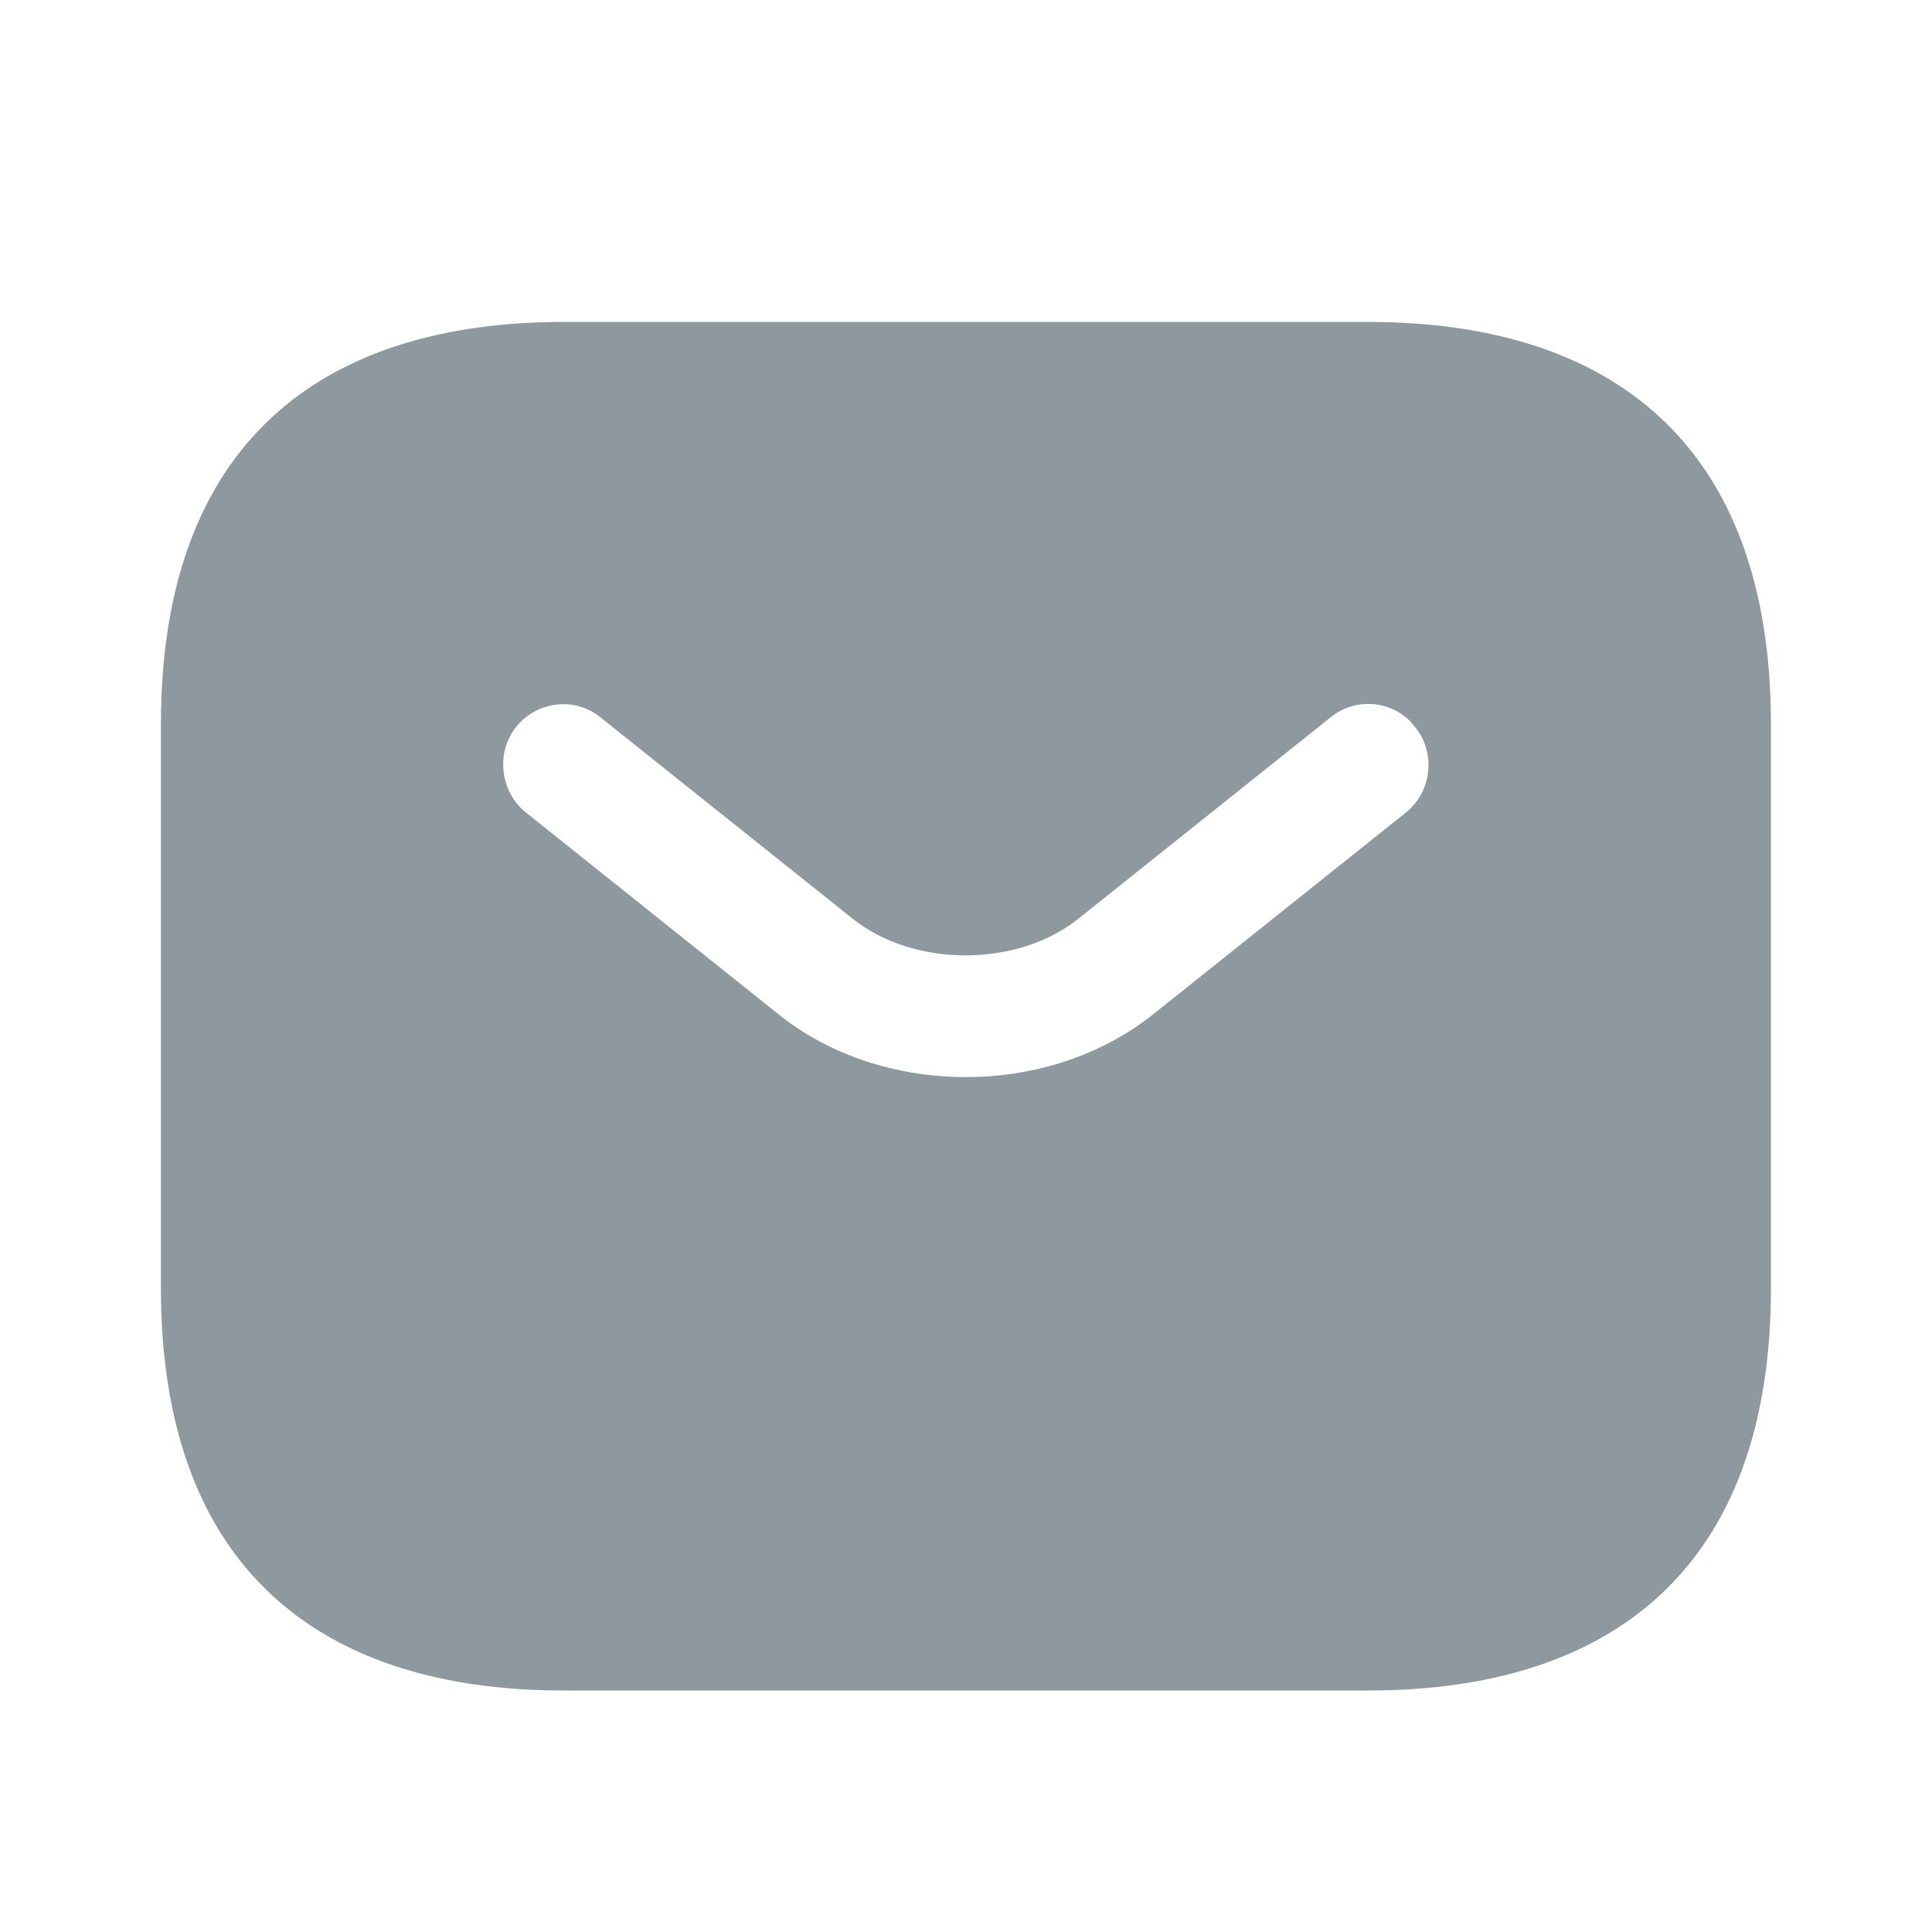 <svg width="14" height="14" viewBox="0 0 14 14" fill="none" xmlns="http://www.w3.org/2000/svg">
  <path d="M9.916 2.333H4.083C2.333 2.333 1.166 3.208 1.166 5.25V9.333C1.166 11.375 2.333 12.25 4.083 12.25H9.916C11.666 12.25 12.833 11.375 12.833 9.333V5.25C12.833 3.208 11.666 2.333 9.916 2.333ZM10.19 5.886L8.364 7.344C7.979 7.653 7.489 7.805 6.999 7.805C6.509 7.805 6.014 7.653 5.634 7.344L3.809 5.886C3.622 5.734 3.593 5.454 3.739 5.268C3.89 5.081 4.164 5.046 4.351 5.198L6.177 6.656C6.62 7.012 7.373 7.012 7.816 6.656L9.642 5.198C9.829 5.046 10.108 5.075 10.254 5.268C10.406 5.454 10.377 5.734 10.19 5.886Z" fill="#8D989F" />
</svg>